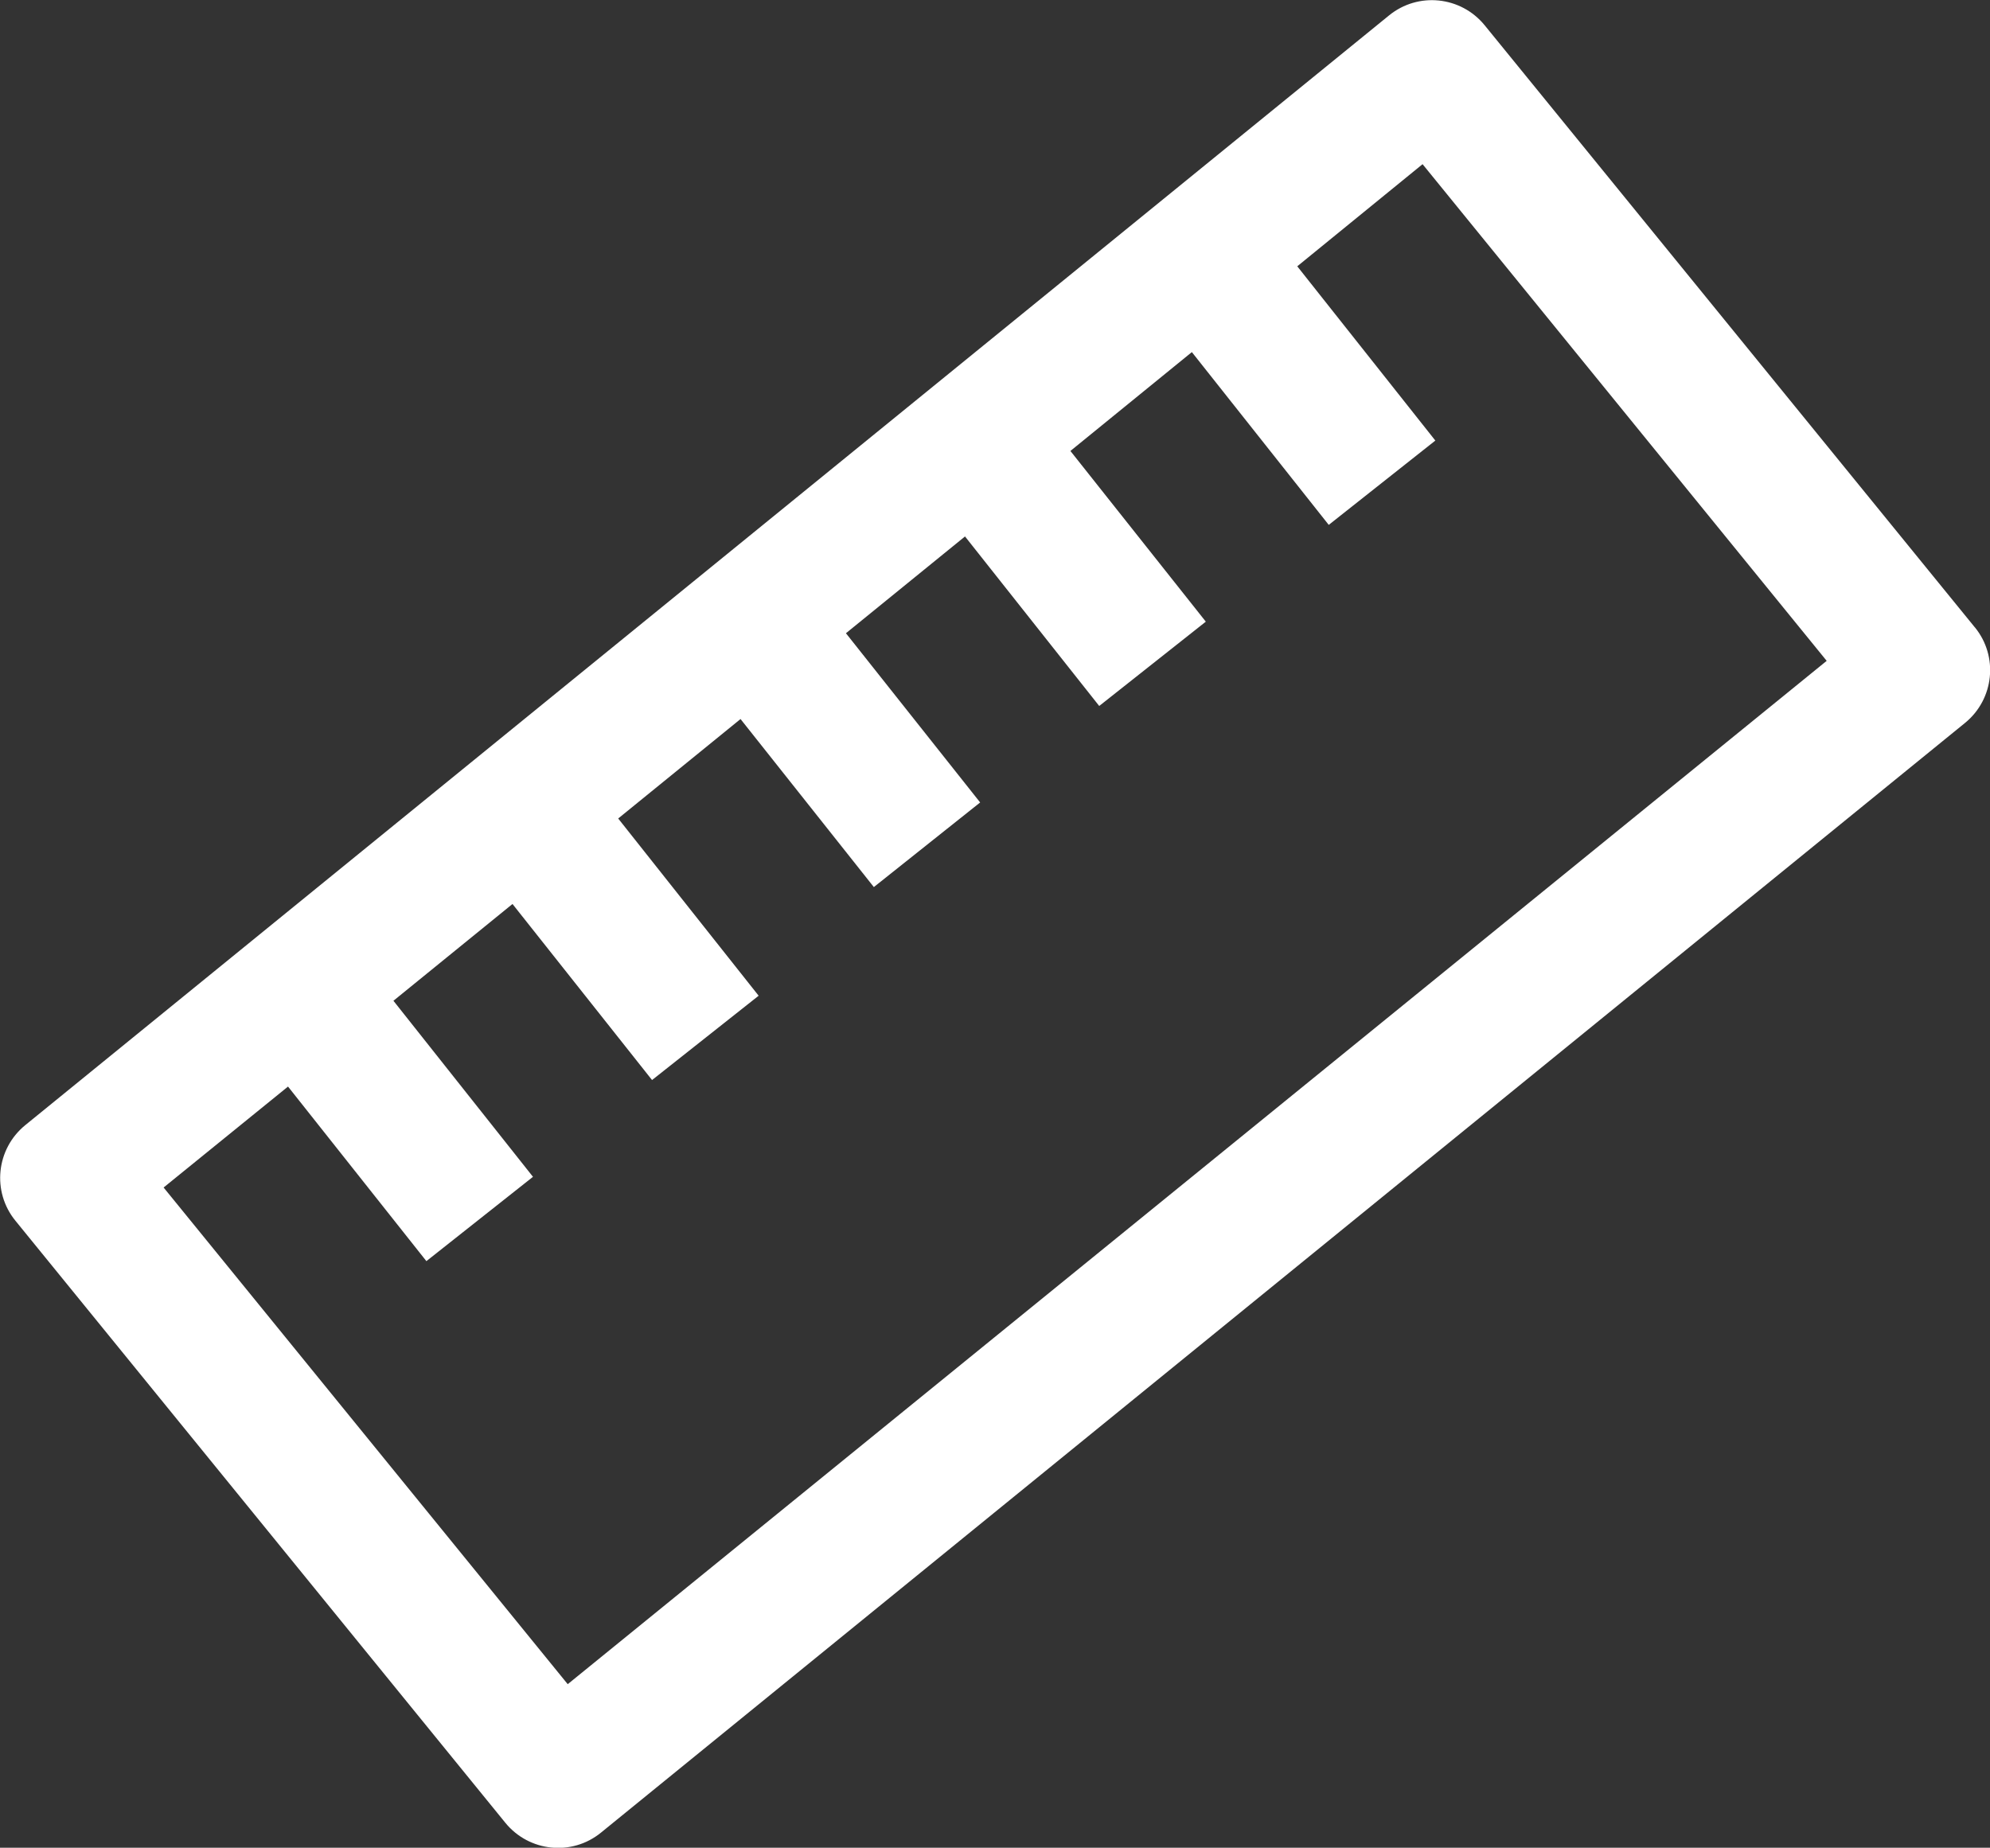 <?xml version="1.0" encoding="UTF-8"?>
<svg id="Calque_1" data-name="Calque 1" xmlns="http://www.w3.org/2000/svg" xmlns:xlink="http://www.w3.org/1999/xlink" viewBox="0 0 67.02 62.24">
  <rect x="0" y="0" width="67.02" height="62.24" fill="#333333" stroke="none"/>
  <defs>
    <style>
      .cls-1 {
        fill: none;
      }

      .cls-2 {
        fill: #fff;
      }

      .cls-3 {
        clip-path: url(#clippath);
      }
    </style>
    <clipPath id="clippath">
      <rect class="cls-1" width="67.02" height="62.24"/>
    </clipPath>
  </defs>
  <g class="cls-3">
    <g id="Picto_compétence" data-name="Picto compétence">
      <path id="Tracé_90" data-name="Tracé 90" class="cls-2" d="M66.5,21.12L50,.85c-.8-.98-2.24-1.13-3.22-.33L.85,37.9c-.98.8-1.13,2.24-.33,3.22h0s16.5,20.28,16.5,20.28c.8.98,2.24,1.13,3.22.33l45.94-37.38c.98-.8,1.13-2.24.33-3.22t0,0M19.12,56.73l-13.61-16.73,4.19-3.4,4.66,5.88,3.59-2.84-4.7-5.93,4.01-3.26,4.7,5.93,3.59-2.84-4.73-5.97,4.12-3.35,4.49,5.66,3.58-2.85-4.52-5.7,4.01-3.26,4.52,5.71,3.59-2.84-4.56-5.75,4.09-3.33,4.61,5.82,3.59-2.84-4.65-5.87,4.22-3.44,13.61,16.73L19.12,56.73Z"/>
    </g>
  </g>
</svg>